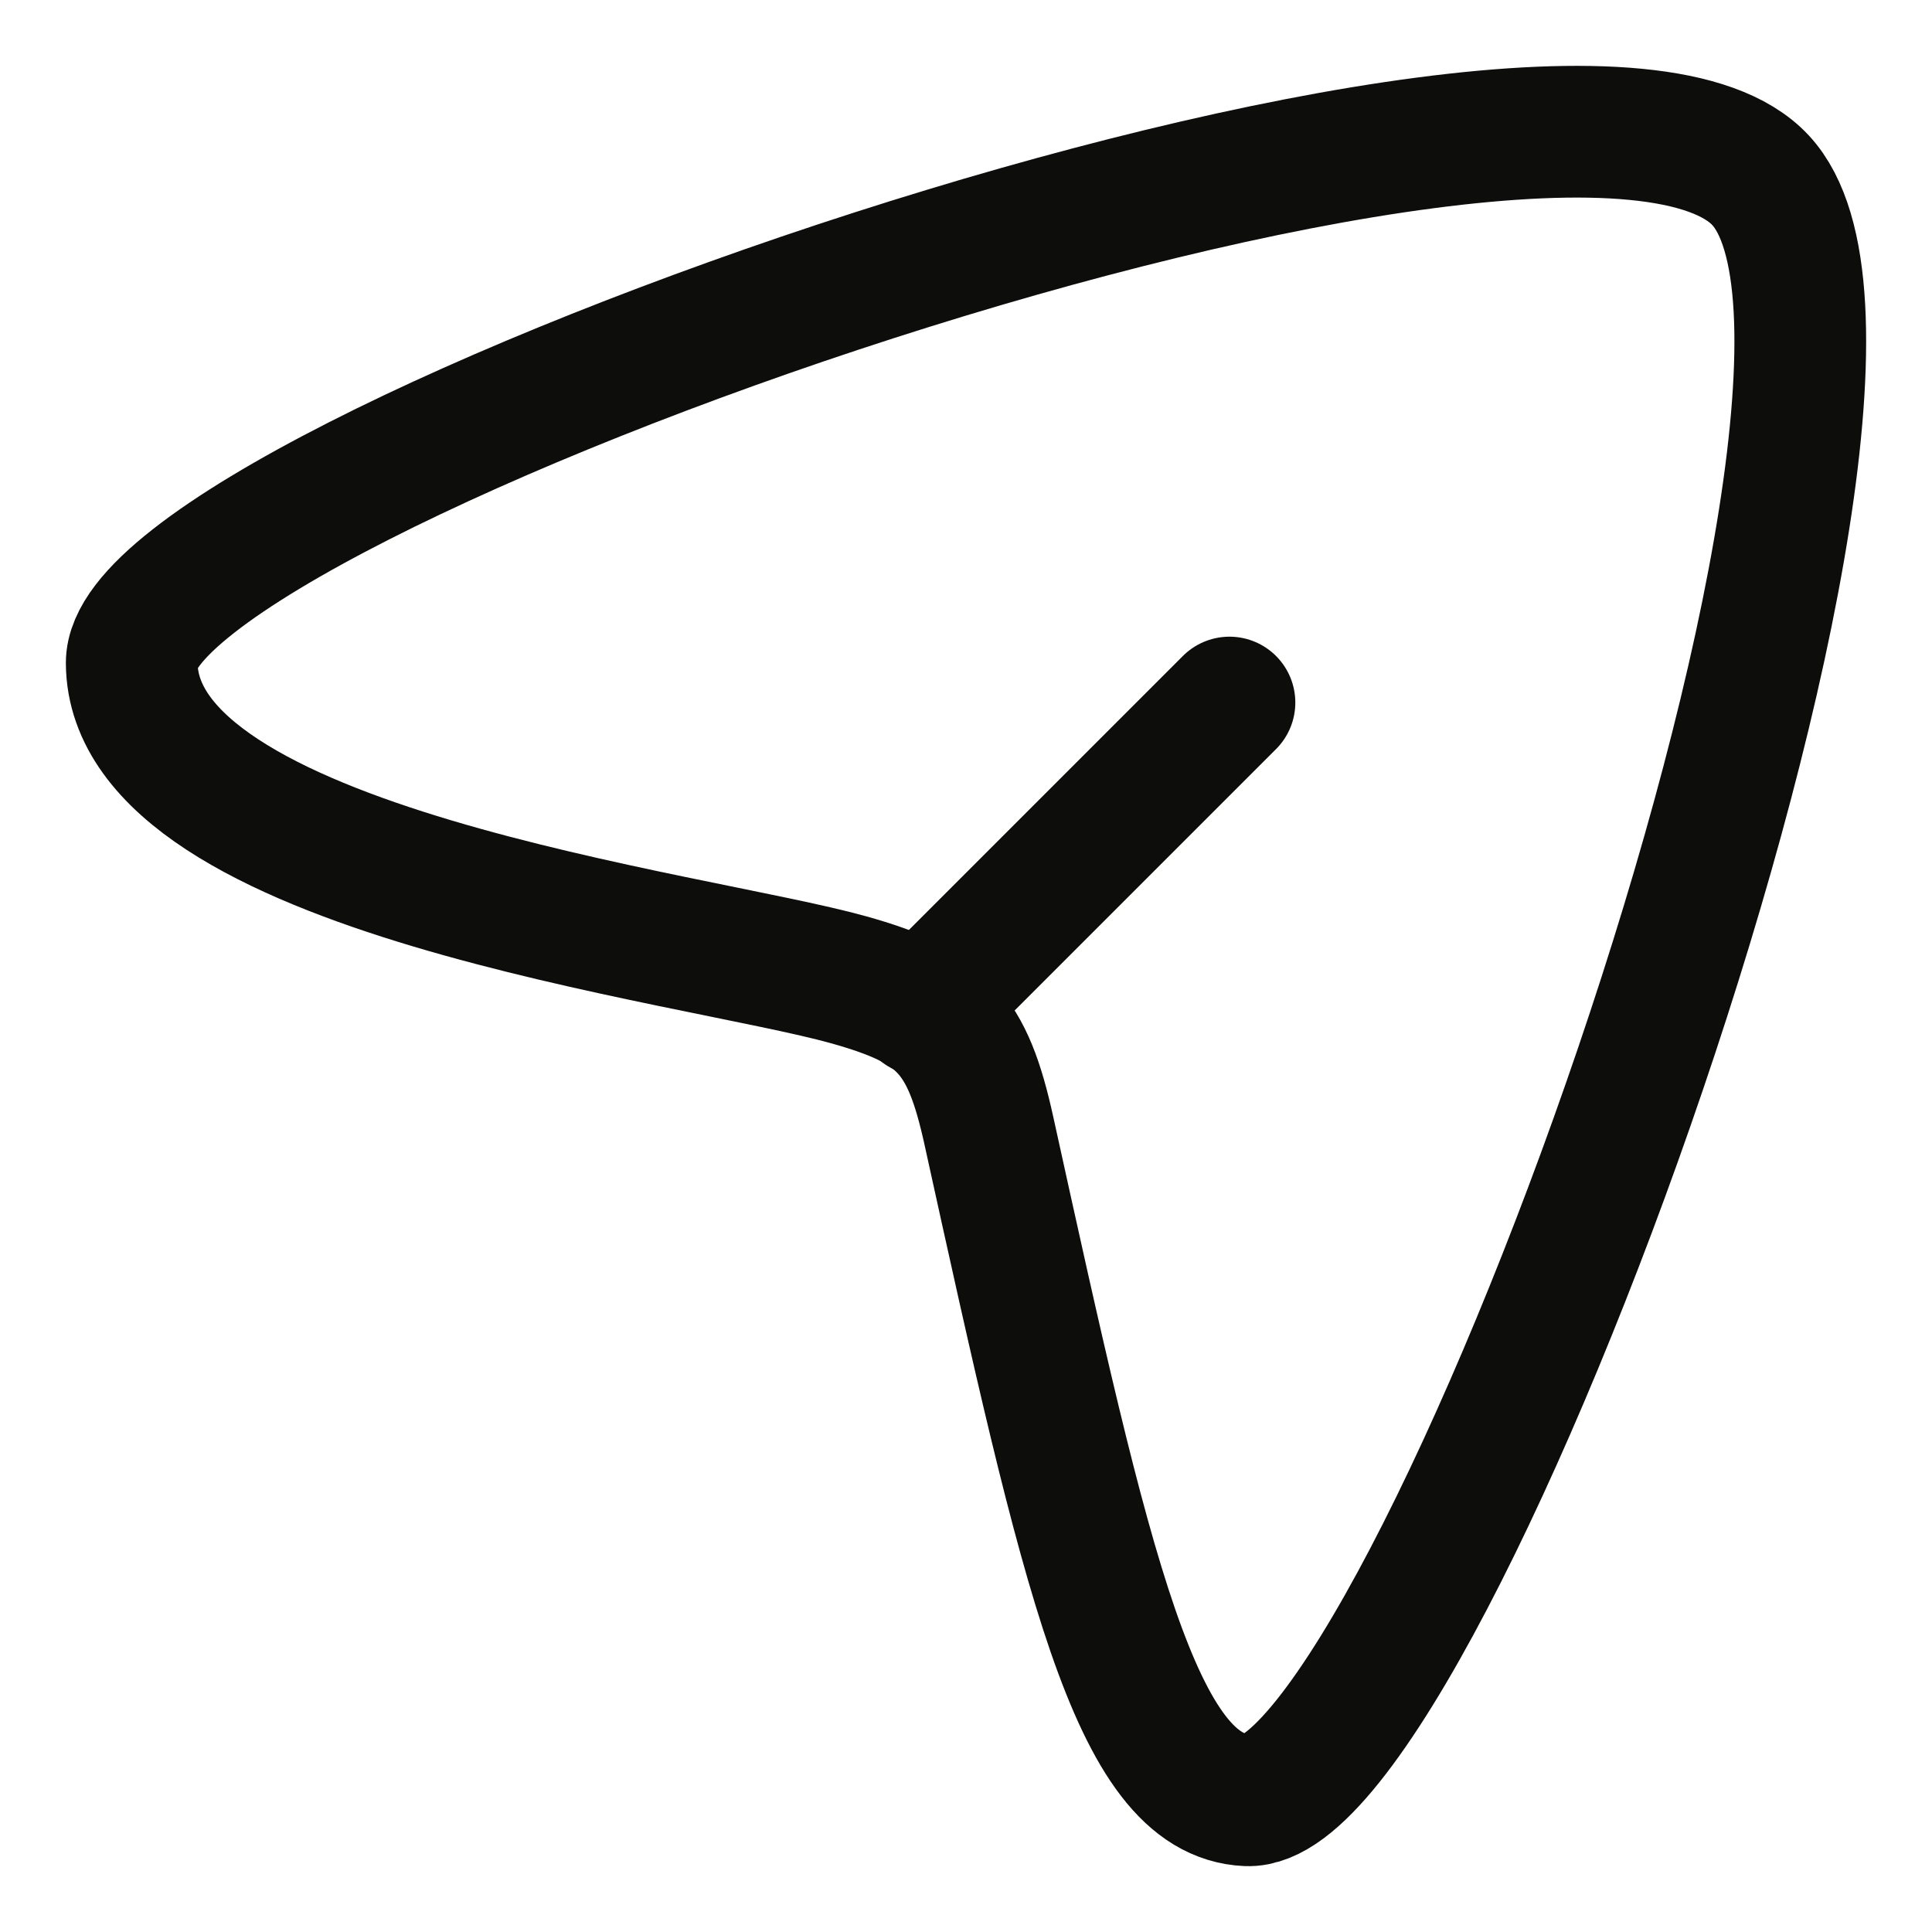 <?xml version="1.0" encoding="UTF-8"?>
<svg xmlns="http://www.w3.org/2000/svg" width="22" height="22" viewBox="0 0 22 22" fill="none">
  <path d="M20.048 2.053C17.87 -0.293 1.486 5.453 1.5 7.551C1.515 9.93 7.898 10.662 9.667 11.158C10.731 11.457 11.016 11.762 11.261 12.878C12.372 17.93 12.93 20.444 14.201 20.5C16.228 20.589 22.173 4.342 20.048 2.053Z" stroke="#0D0D0C" stroke-width="1.5"></path>
  <path d="M10.5 11.5L14 8" stroke="#0D0D0C" stroke-width="1.5" stroke-linecap="round" stroke-linejoin="round"></path>
</svg>
